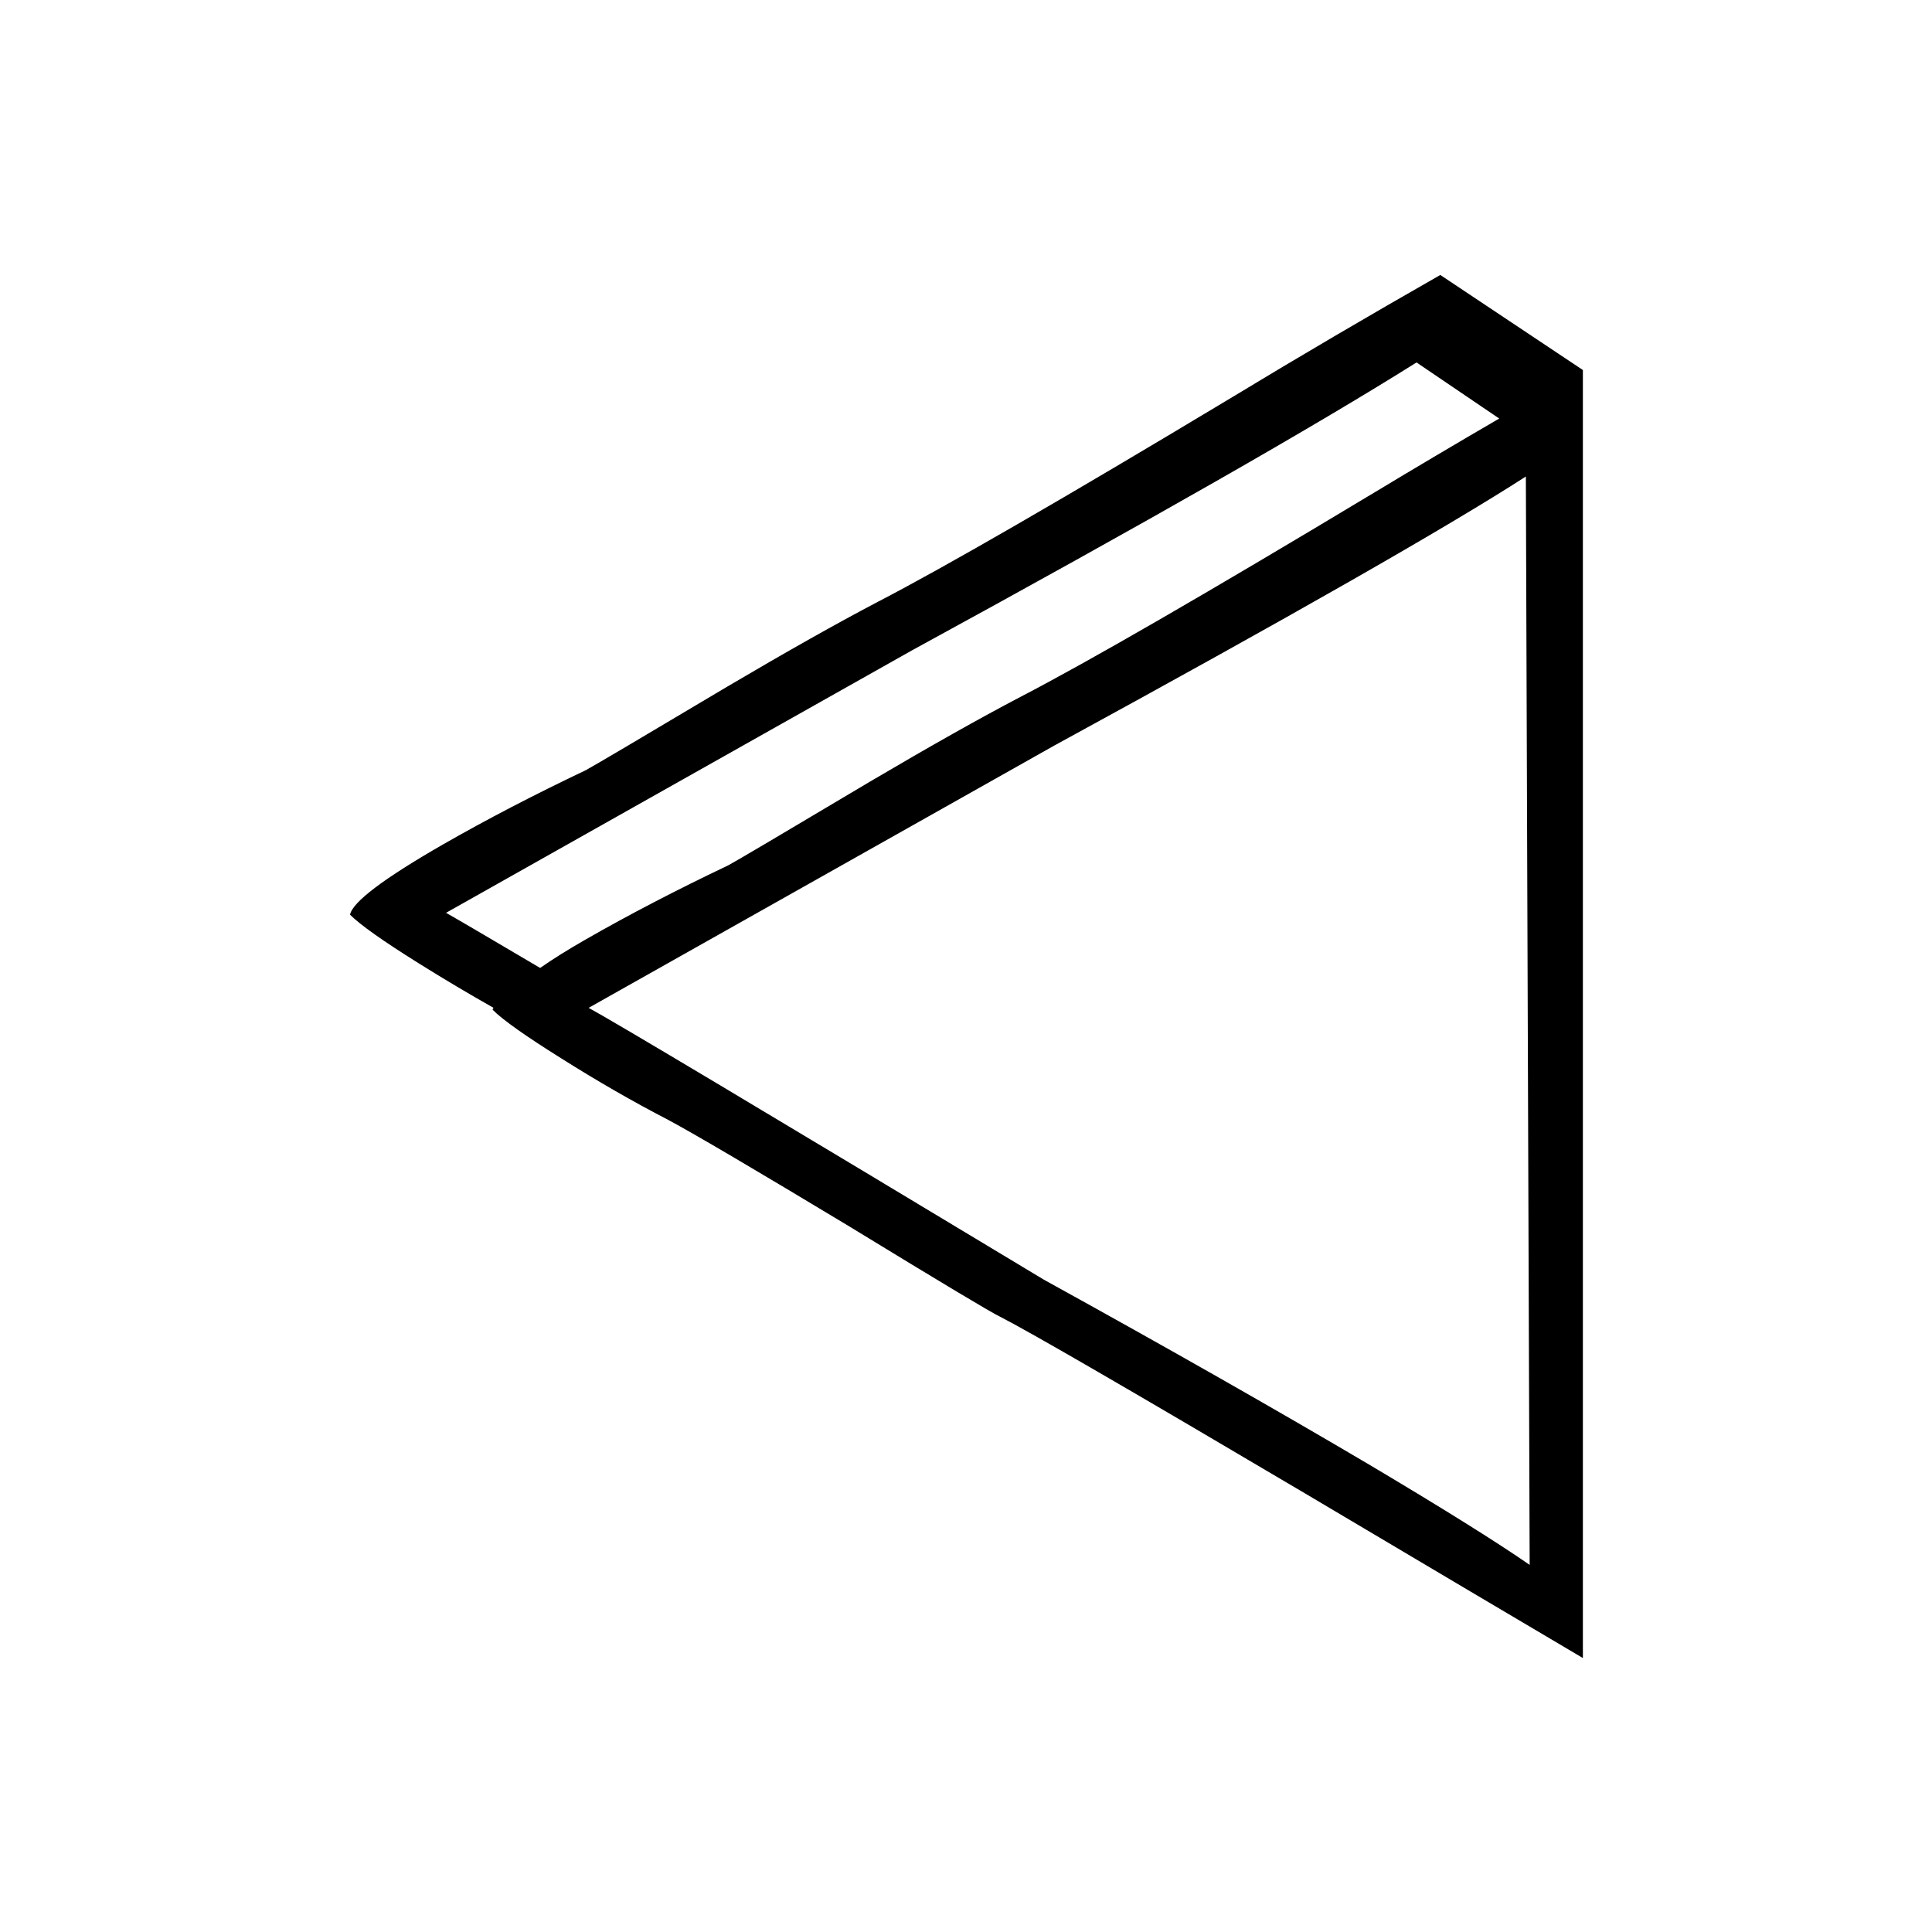 <?xml version="1.0" encoding="UTF-8"?>
<!-- Uploaded to: SVG Repo, www.svgrepo.com, Generator: SVG Repo Mixer Tools -->
<svg fill="#000000" width="800px" height="800px" version="1.1" viewBox="144 144 512 512" xmlns="http://www.w3.org/2000/svg">
 <path d="m563.48 583.39v-341.33l-37.785-25.191c-19.145 10.918-37.449 21.664-54.914 32.246-44.672 26.867-76.078 45.004-94.215 54.41-10.578 5.543-23.848 13.016-39.801 22.418-22.84 13.605-35.352 20.992-37.531 22.168-13.773 6.551-26.367 13.102-37.789 19.648-15.785 9.07-24.012 15.281-24.684 18.641 2.688 2.688 8.73 6.969 18.137 12.848 6.715 4.199 13.352 8.145 19.898 11.84-0.168 0.168-0.25 0.336-0.25 0.504 2.688 2.688 8.73 6.969 18.137 12.848 9.57 6.047 19.059 11.504 28.465 16.375 6.887 3.691 23.008 13.18 48.367 28.465 24.18 14.777 37.363 22.672 39.547 23.68 7.894 4.027 34.848 19.648 80.863 46.852 31.402 18.641 55.922 33.168 73.555 43.582m-22.168-328.48c-11.25 6.547-22.168 13.016-32.746 19.395-44.672 26.871-76.074 45.008-94.215 54.414-10.578 5.539-23.844 13.012-39.801 22.418-22.84 13.602-35.348 20.992-37.531 22.168-13.773 6.551-26.367 13.098-37.785 19.648-4.703 2.688-8.734 5.207-12.094 7.559-13.938-8.23-22.25-13.102-24.938-14.613l123.43-69.523c62.473-34.094 107.06-59.535 133.76-76.328l21.914 14.863m-117.89 86.652c62.473-34.09 104.12-57.852 124.95-71.289l1.008 288.43c-8.734-6.047-22.84-14.863-42.32-26.449-25.023-14.781-53.824-31.152-86.402-49.121-73.895-44.504-114.11-68.52-120.66-72.047z"/>
</svg>
